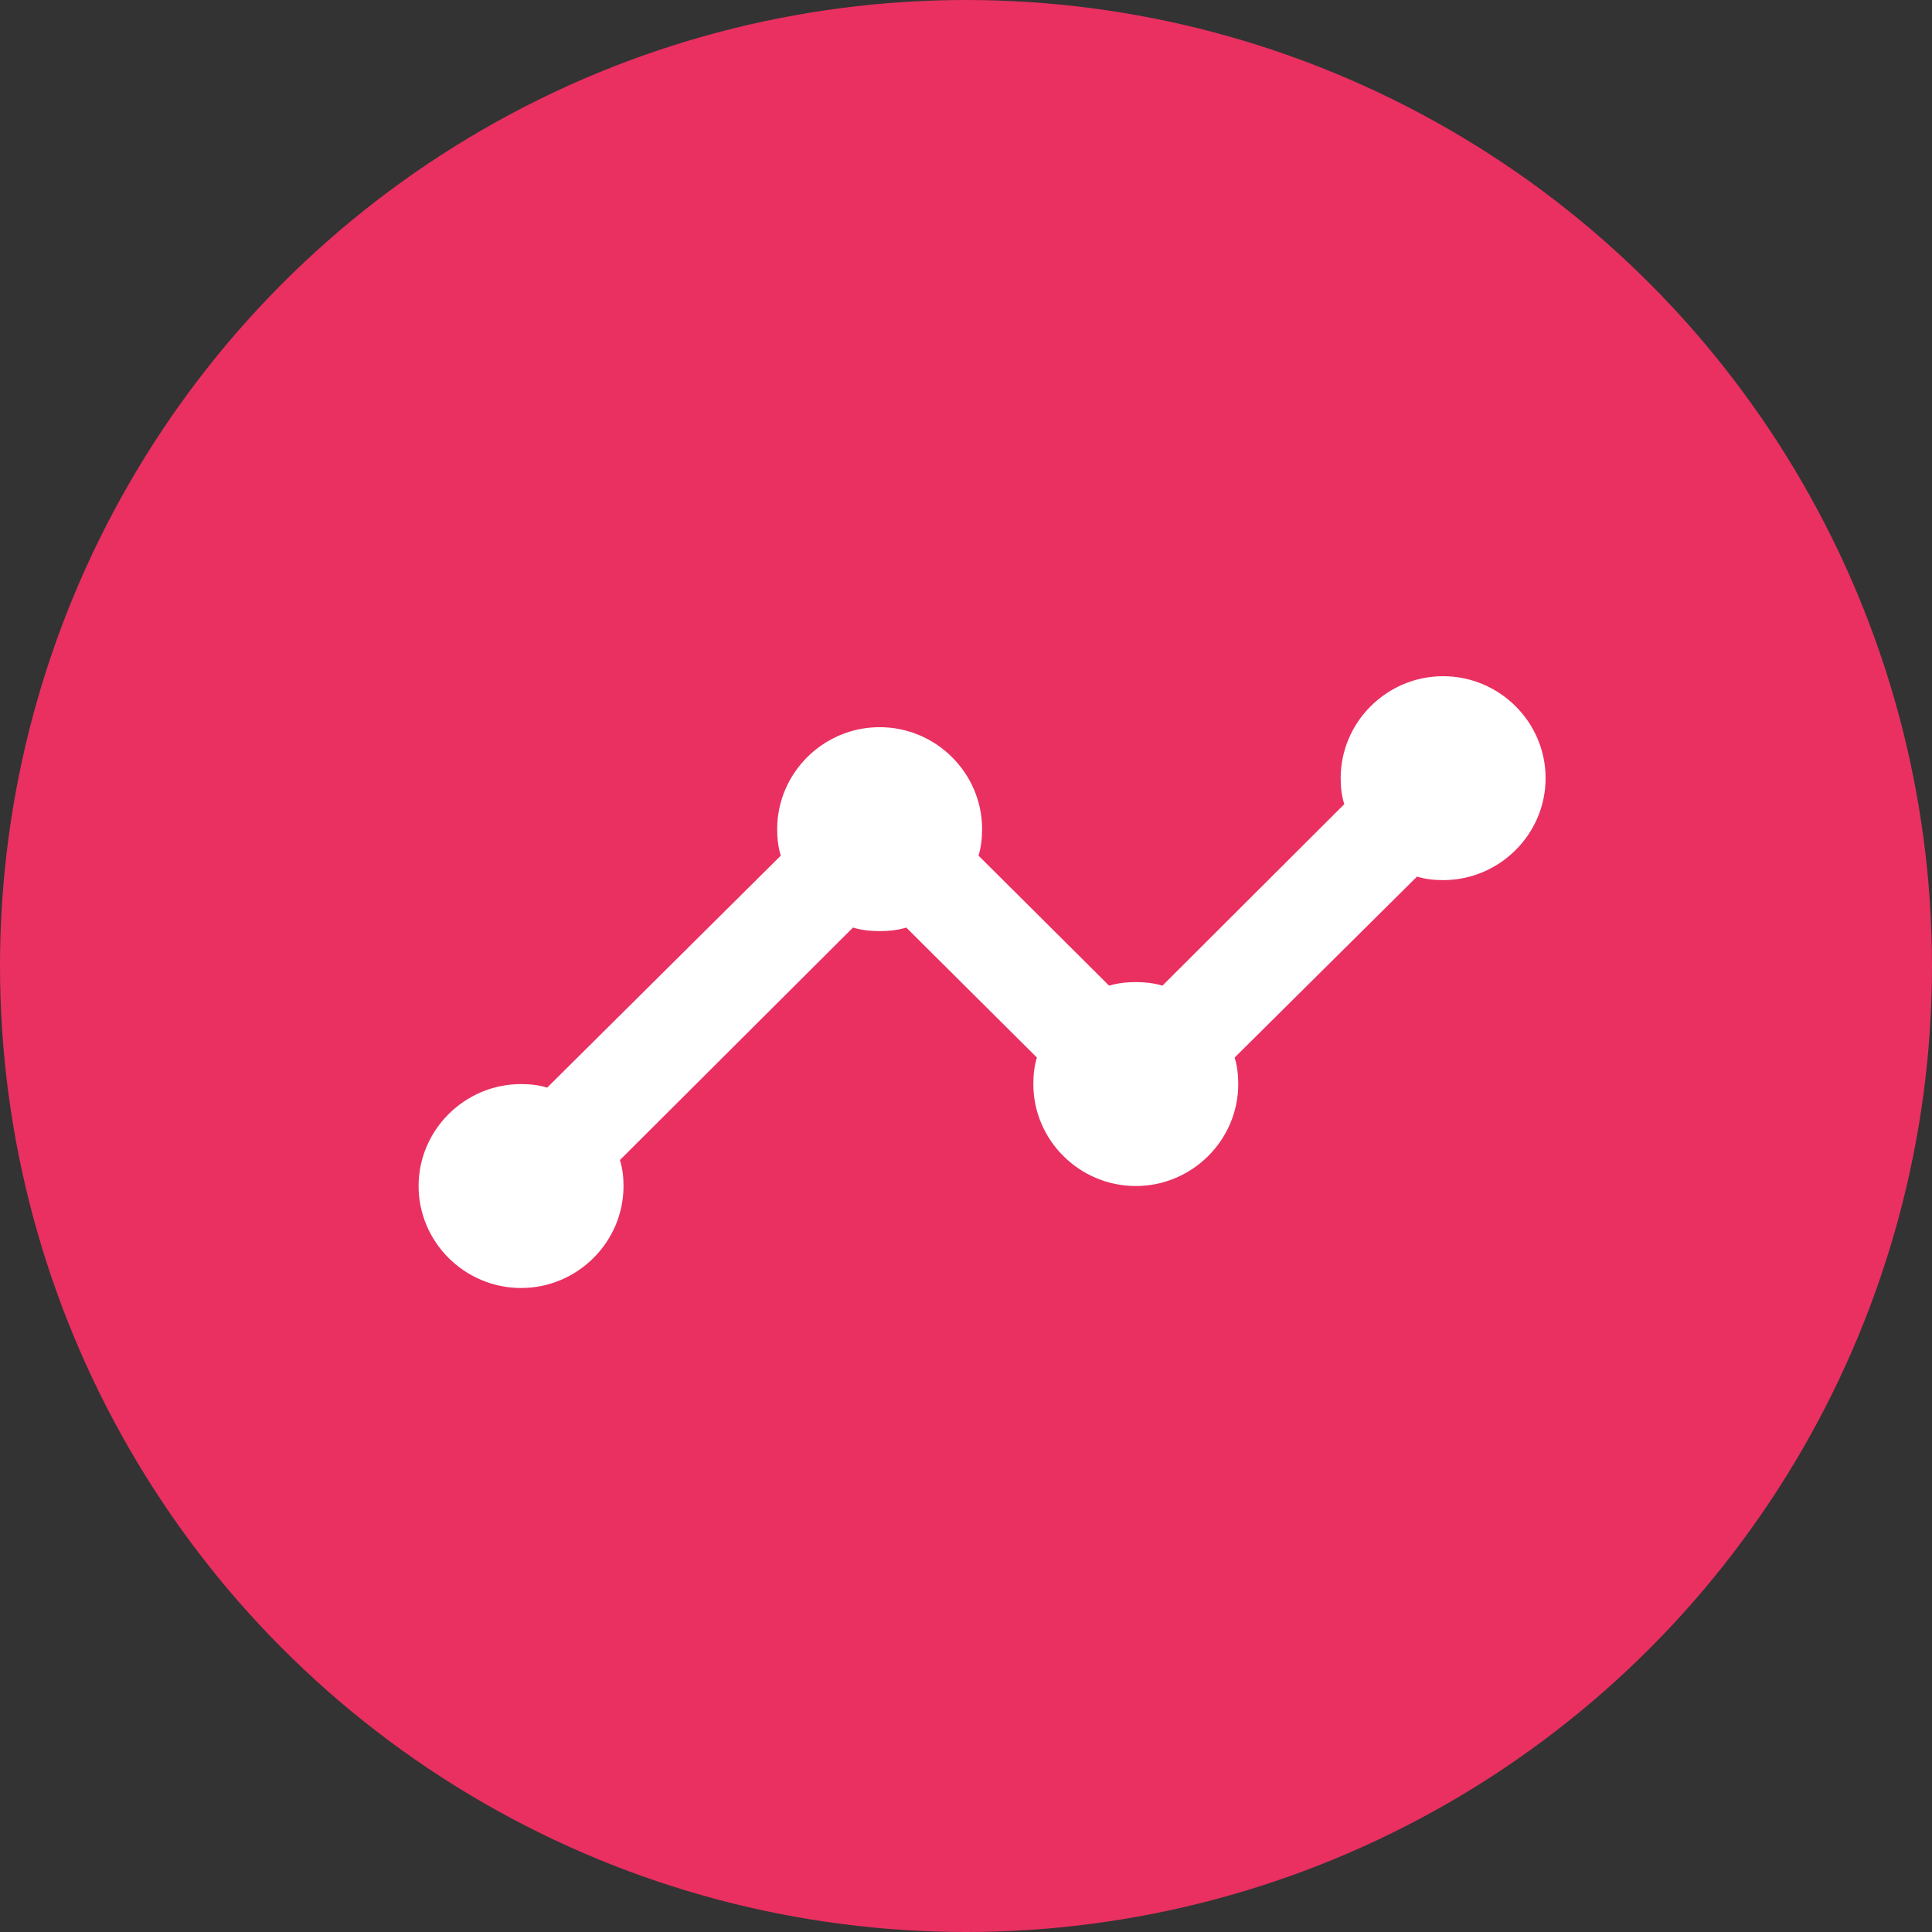 <?xml version="1.0" encoding="UTF-8"?>
<svg width="60px" height="60px" viewBox="0 0 60 60" version="1.1" xmlns="http://www.w3.org/2000/svg" xmlns:xlink="http://www.w3.org/1999/xlink">
    <rect x="0" y="0" width="60" height="60" fill="#333333" stroke="none"/>
    <!-- Generator: Sketch 54.1 (76490) - https://sketchapp.com -->
    <title>basic-seo-audit</title>
    <desc>Created with Sketch.</desc>
    <defs>
        <polygon id="path-1" points="0 0 38 0 38 38 0 38"></polygon>
    </defs>
    <g id="Page-1" stroke="none" stroke-width="1" fill="none" fill-rule="evenodd">
        <g id="basic-seo-audit">
            <circle id="Oval" fill="#E93061" cx="30" cy="30" r="30"></circle>
            <g id="baseline-timeline-24px" transform="translate(11, 11)">
                <mask id="mask-2" fill="white">
                    <use xlink:href="#path-1"></use>
                </mask>
                <g id="a"></g>
                <path d="M37,13.167 C37,14.908 35.568,16.333 33.818,16.333 C33.532,16.333 33.261,16.302 33.007,16.223 L27.343,21.843 C27.423,22.097 27.455,22.382 27.455,22.667 C27.455,24.408 26.023,25.833 24.273,25.833 C22.523,25.833 21.091,24.408 21.091,22.667 C21.091,22.382 21.123,22.097 21.202,21.843 L17.145,17.806 C16.891,17.885 16.605,17.917 16.318,17.917 C16.032,17.917 15.745,17.885 15.491,17.806 L8.252,25.026 C8.332,25.279 8.364,25.548 8.364,25.833 C8.364,27.575 6.932,29 5.182,29 C3.432,29 2,27.575 2,25.833 C2,24.092 3.432,22.667 5.182,22.667 C5.468,22.667 5.739,22.698 5.993,22.777 L13.248,15.573 C13.168,15.32 13.136,15.035 13.136,14.75 C13.136,13.008 14.568,11.583 16.318,11.583 C18.068,11.583 19.5,13.008 19.5,14.75 C19.5,15.035 19.468,15.32 19.389,15.573 L23.445,19.611 C23.7,19.532 23.986,19.5 24.273,19.5 C24.559,19.5 24.845,19.532 25.1,19.611 L30.748,13.974 C30.668,13.721 30.636,13.452 30.636,13.167 C30.636,11.425 32.068,10 33.818,10 C35.568,10 37,11.425 37,13.167 Z" id="Path" fill="#FFFFFF" fill-rule="nonzero" mask="url(#mask-2)"></path>
            </g>
        </g>
    </g>
</svg>